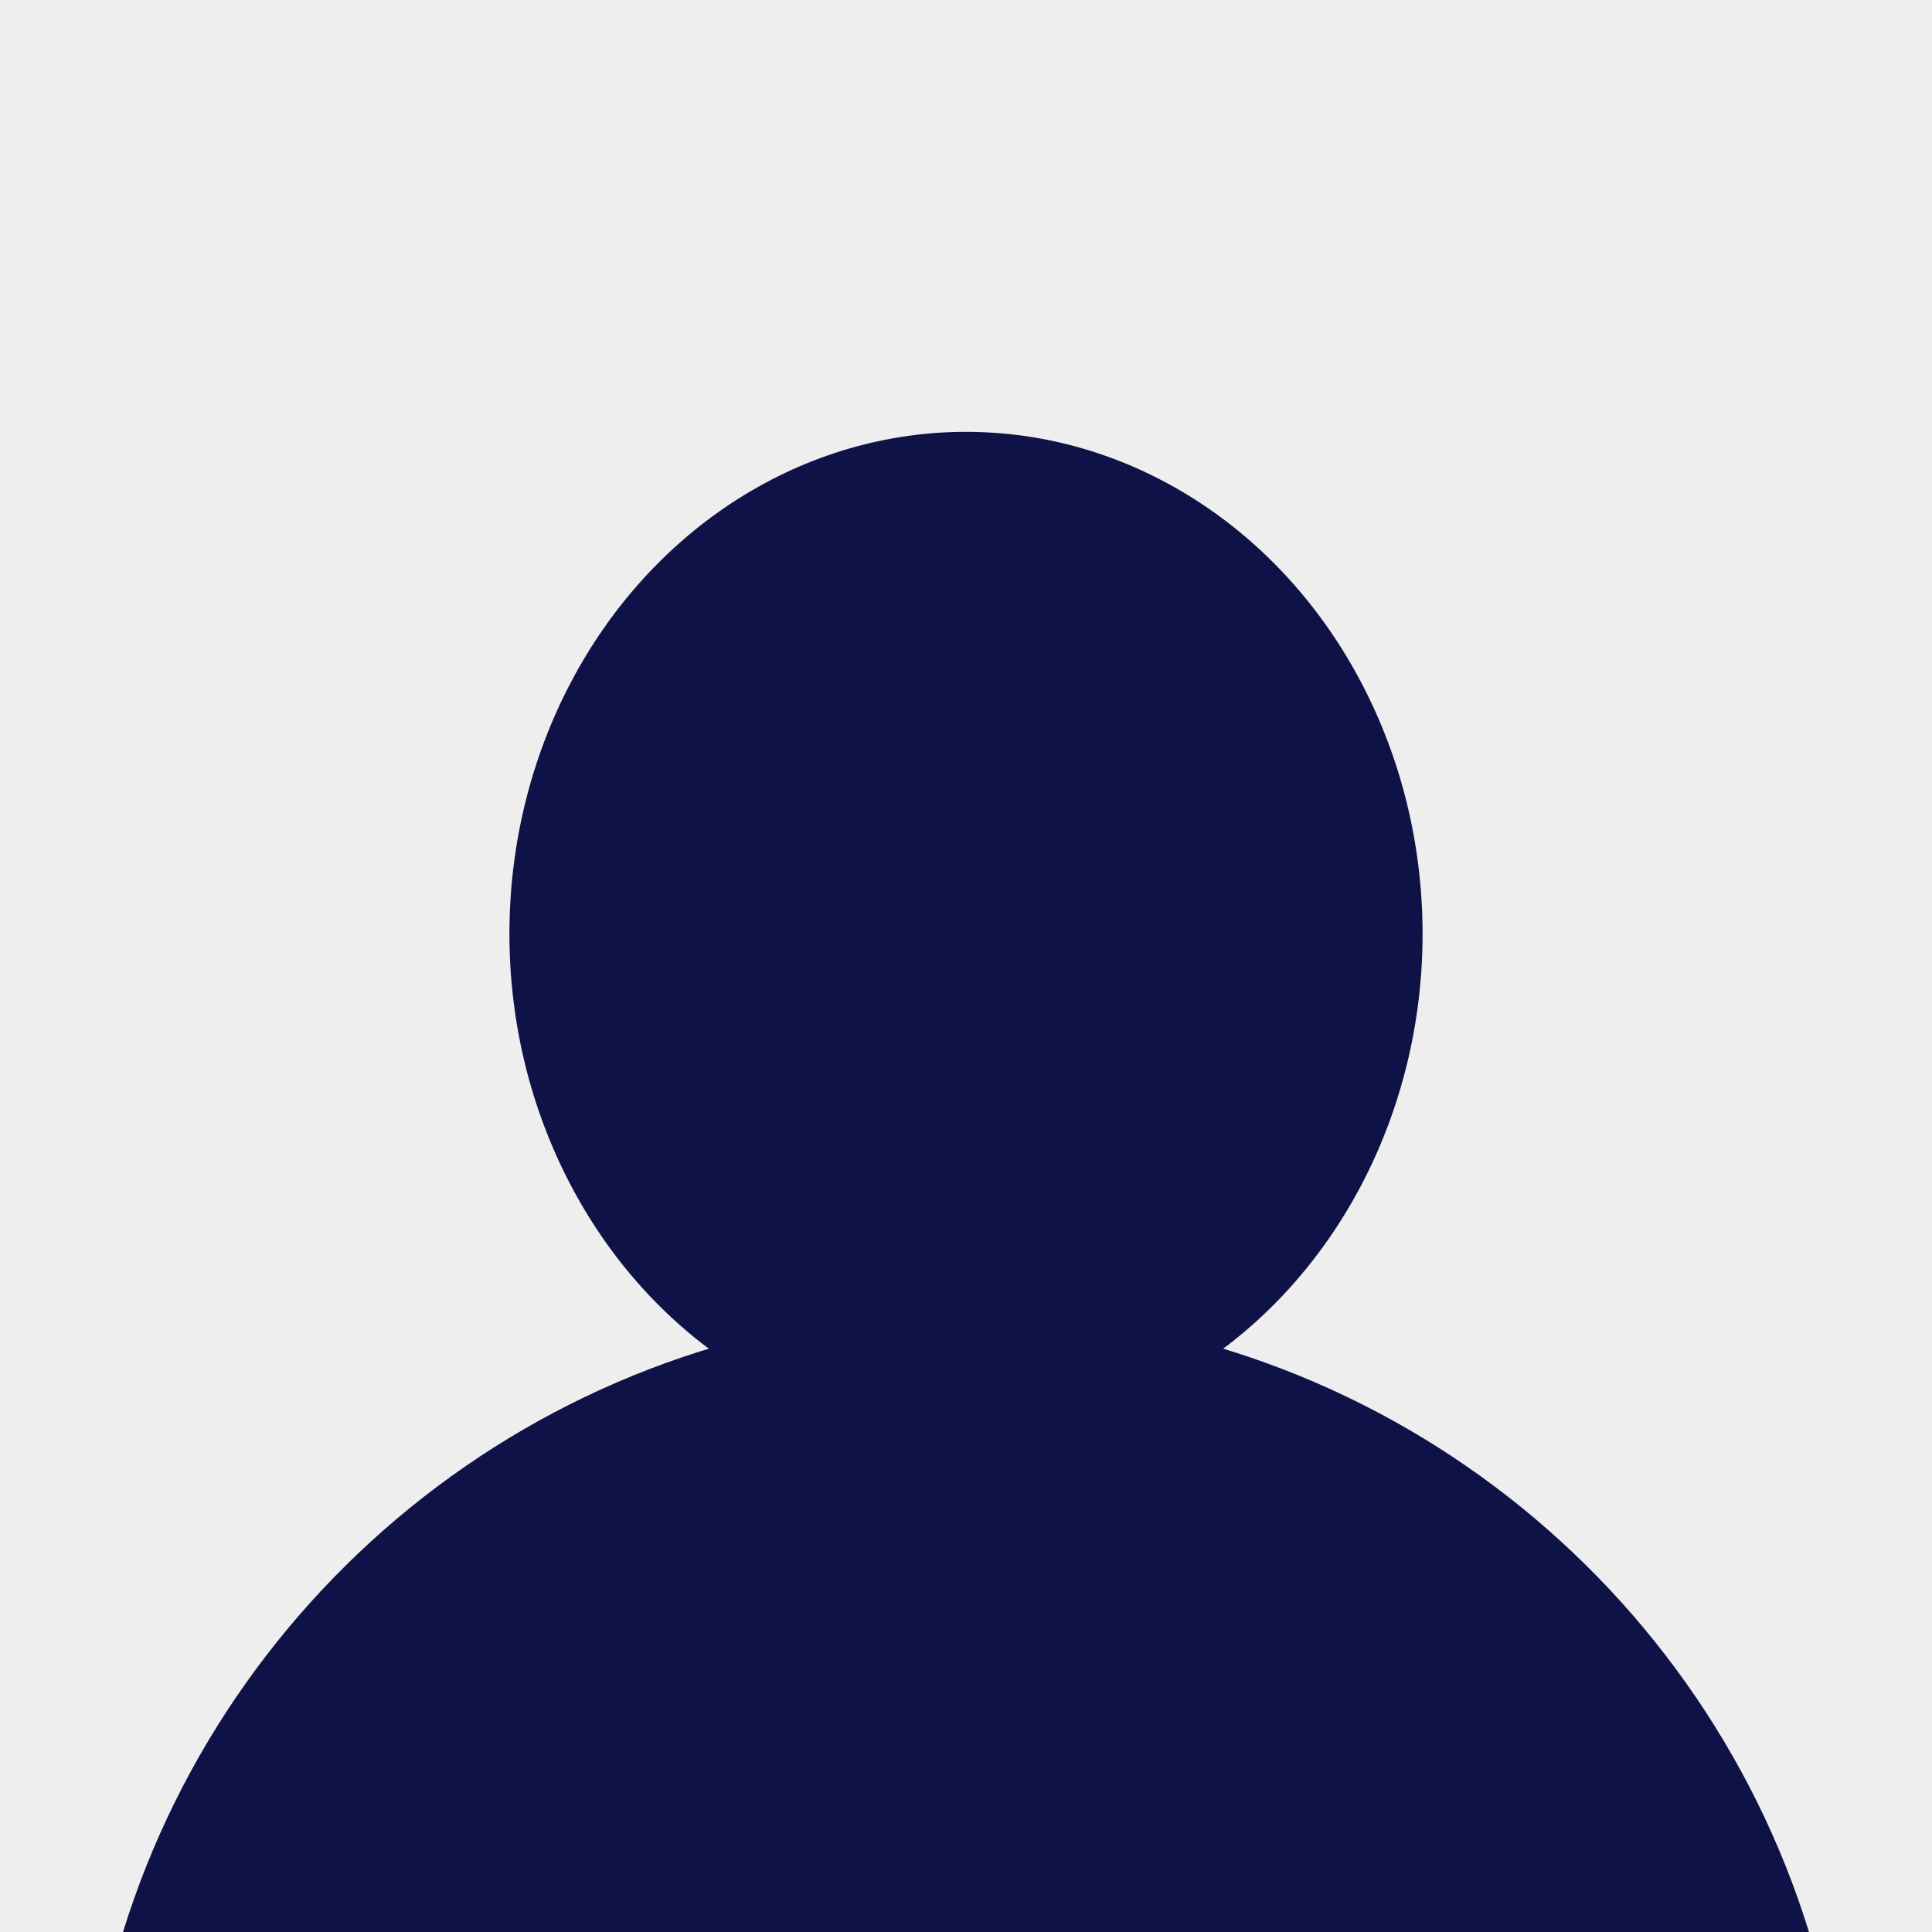 <?xml version="1.0" encoding="UTF-8"?><svg id="a" xmlns="http://www.w3.org/2000/svg" viewBox="0 0 628 628"><rect width="628" height="628" style="fill:#eee;"/><path d="M588.008,627.999c-36.143-116.989-145.149-201.989-274.008-201.989S76.135,511.01,39.992,627.999" style="fill:#0f1247;"/><ellipse cx="314" cy="303.558" rx="148.413" ry="163.188" style="fill:#0f1247;"/></svg>